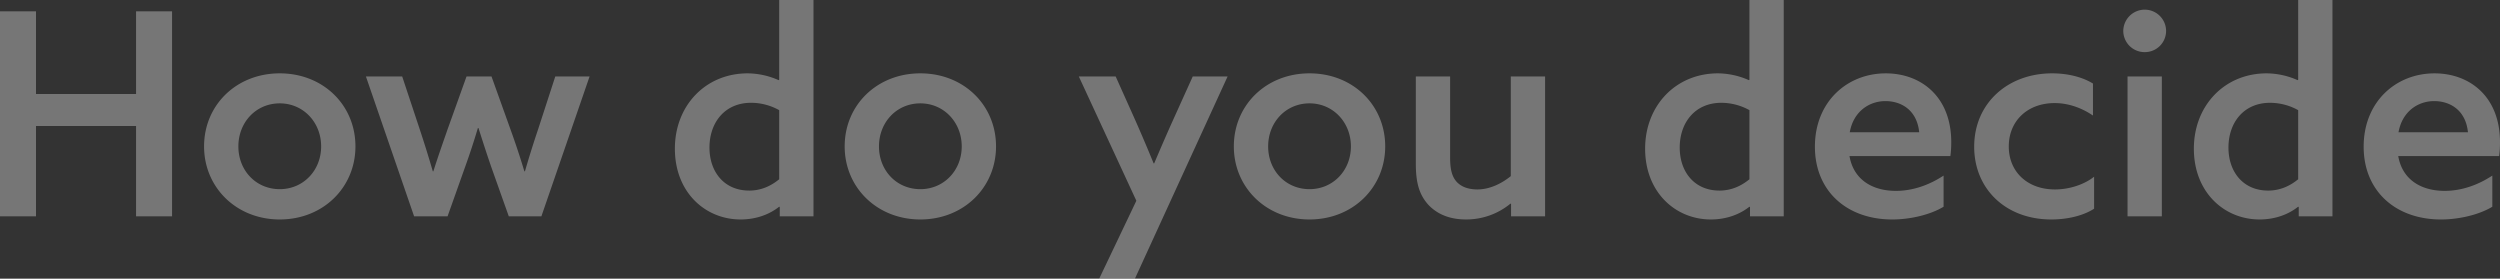 <svg xmlns="http://www.w3.org/2000/svg" viewBox="0 0 1920 214"><rect x="0" y="0" width="1920" height="214" fill="#333333" stroke="none"/><path fill="#fff" d="M0 166.15h27.65V96.78h76.84v69.37h27.65V8.7h-27.65v63.5H27.65V8.7H0Zm214.86 2.4c33.3 0 58.12-24.58 58.12-56.11 0-31.76-24.82-56.11-58.12-56.11s-58.13 24.35-58.13 56.1c0 31.54 24.82 56.12 58.13 56.12Zm0-23.27c-18.29 0-31.79-14.36-31.79-32.84s13.5-33.06 31.79-33.06c18.06 0 31.78 14.57 31.78 33.06s-13.72 32.84-31.78 32.84m103.18 20.87h25.69l13.28-37.4a550 550 0 0 0 10.01-30.45h.44c3.04 9.57 6.53 20.44 10.01 30.45l13.28 37.4h25.03L452.8 58.72h-26.34L413.17 99.6a760 760 0 0 0-10.01 31.97h-.44a612 612 0 0 0-10.67-32.2l-14.58-40.66H358.3l-14.58 40.67c-3.7 10.65-7.62 21.75-10.89 32.18h-.43a884 884 0 0 0-10.02-32.18l-13.5-40.67h-27.86Zm280.82 0h25.9V0h-26.34v61.33l-.44.22a60 60 0 0 0-23.73-5.22c-32.43 0-55.94 24.79-55.94 57.85 0 33.49 23.29 54.37 50.5 54.37 11.97 0 22.2-3.92 29.6-9.8l.44.23Zm-23.51-19.79c-19.16 0-30.48-14.35-30.48-33.05 0-18.93 11.54-34.37 32-34.37a44.6 44.6 0 0 1 21.55 5.66v53.07c-6.1 5-13.71 8.7-23.07 8.7Zm131.48 22.19c33.3 0 58.12-24.58 58.12-56.11 0-31.75-24.81-56.11-58.12-56.11s-58.12 24.36-58.12 56.1c0 31.54 24.81 56.12 58.12 56.12m0-23.27c-18.29 0-31.78-14.36-31.78-32.84s13.5-33.06 31.78-33.06c18.07 0 31.78 14.57 31.78 33.06s-13.72 32.84-31.78 32.84M871.62 214 942.8 58.72h-26.77L901 91.99c-5.01 11.1-9.8 22.19-14.59 33.5H886a1247 1247 0 0 0-14.15-33.27l-15.02-33.5h-28.3l44.19 95.47L844.19 214Zm134.1-45.45c33.3 0 58.12-24.58 58.12-56.11 0-31.75-24.82-56.11-58.12-56.11s-58.13 24.36-58.13 56.1c0 31.54 24.82 56.12 58.12 56.12Zm0-23.27c-18.29 0-31.78-14.36-31.78-32.84s13.5-33.06 31.78-33.06c18.07 0 31.78 14.57 31.78 33.06s-13.72 32.84-31.79 32.84Zm154.77 20.87h26.13V58.72h-26.34v76.55c-6.97 5.66-16.11 10.22-25.7 10.22-6.3 0-11.96-1.74-15.66-5.65s-5.23-9.57-5.23-18.7V58.72h-26.34v66.77c0 15 2.61 23.92 9.58 31.75 7.18 7.61 16.98 11.3 28.95 11.3a53.3 53.3 0 0 0 34.18-12.17l.43.21Zm183.51 0h25.9V0h-26.34v61.33l-.43.22a60 60 0 0 0-23.73-5.22c-32.43 0-55.94 24.79-55.94 57.85 0 33.49 23.29 54.37 50.5 54.37 11.97 0 22.2-3.92 29.6-9.8l.44.23Zm-23.5-19.79c-19.16 0-30.48-14.35-30.48-33.05 0-18.92 11.54-34.36 32-34.36a44.6 44.6 0 0 1 21.55 5.65v53.07c-6.1 5-13.72 8.7-23.08 8.7m172.18 12.4v-23.92c-10.88 7.17-23.5 11.74-36.57 11.74-18.5 0-32.65-8.92-35.7-26.75h77.5a78 78 0 0 0 .66-10.66c0-35.23-23.51-52.84-50.29-52.84-29.6 0-54.42 21.74-54.42 56.32 0 34.15 24.6 55.9 59.43 55.9 13.92 0 29.38-3.7 39.39-9.79Zm-72.05-57.2c2.83-15.87 14.8-23.92 27.43-23.92 11.97 0 24.16 6.74 25.9 23.92Zm187.65 58.72v-24.57c-7.4 5.87-18.73 9.78-30.05 9.78-21.11 0-35.48-13.48-35.48-33.05 0-19.36 14.15-33.28 35.27-33.28 10.88 0 21.11 3.92 29.39 9.57V64.16c-8.5-5.22-19.82-7.83-31.35-7.83-34.18 0-59.87 23.05-59.87 56.33 0 32.4 24.17 55.89 59.21 55.89 11.76 0 24.16-2.61 32.87-8.27Zm38.96-120.26a16.3 16.3 0 0 0 16.33-16.32 16.44 16.44 0 0 0-16.33-16.3 16.5 16.5 0 0 0-16.55 16.3 16.35 16.35 0 0 0 16.55 16.32m-13.28 126.13h26.34V58.72h-26.34Zm131.48 0h25.9V0H1765v61.33l-.43.22a60 60 0 0 0-23.73-5.22c-32.44 0-55.95 24.79-55.95 57.85 0 33.49 23.3 54.37 50.5 54.37 11.98 0 22.2-3.92 29.6-9.8l.44.23Zm-23.5-19.79c-19.16 0-30.48-14.35-30.48-33.05 0-18.93 11.53-34.37 32-34.37A44.6 44.6 0 0 1 1765 84.6v53.07c-6.1 5-13.72 8.7-23.08 8.7Zm172.18 12.4v-23.92c-10.88 7.17-23.5 11.74-36.57 11.74-18.5 0-32.65-8.92-35.7-26.75h77.5a78 78 0 0 0 .65-10.66c0-35.23-23.5-52.84-50.28-52.84-29.6 0-54.42 21.74-54.42 56.32 0 34.15 24.6 55.9 59.42 55.9 13.93 0 29.39-3.7 39.4-9.79Zm-72.05-57.2c2.83-15.87 14.8-23.92 27.43-23.92 11.97 0 24.16 6.74 25.9 23.92Z" opacity=".33"/></svg>